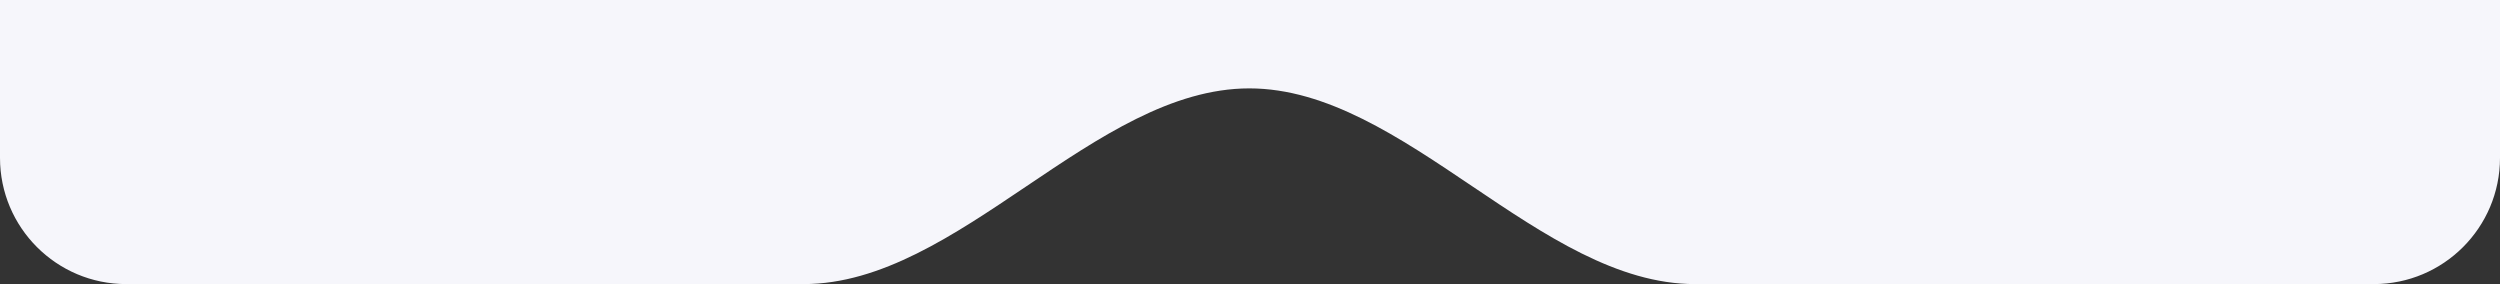 <svg width="396" height="45" viewBox="0 0 396 45" fill="none" xmlns="http://www.w3.org/2000/svg">
<rect x="0" y="0" width="396" height="45" fill="#333333" stroke="none"/>
<path d="M396 0H0V25C0 36.046 8.954 45 20 45H127.293C151.852 45 173.335 14 197.895 14V14V14C222.454 14 243.937 45 268.496 45H376C387.046 45 396 36.046 396 25V0Z" fill="#F6F6FB"/>
</svg>
